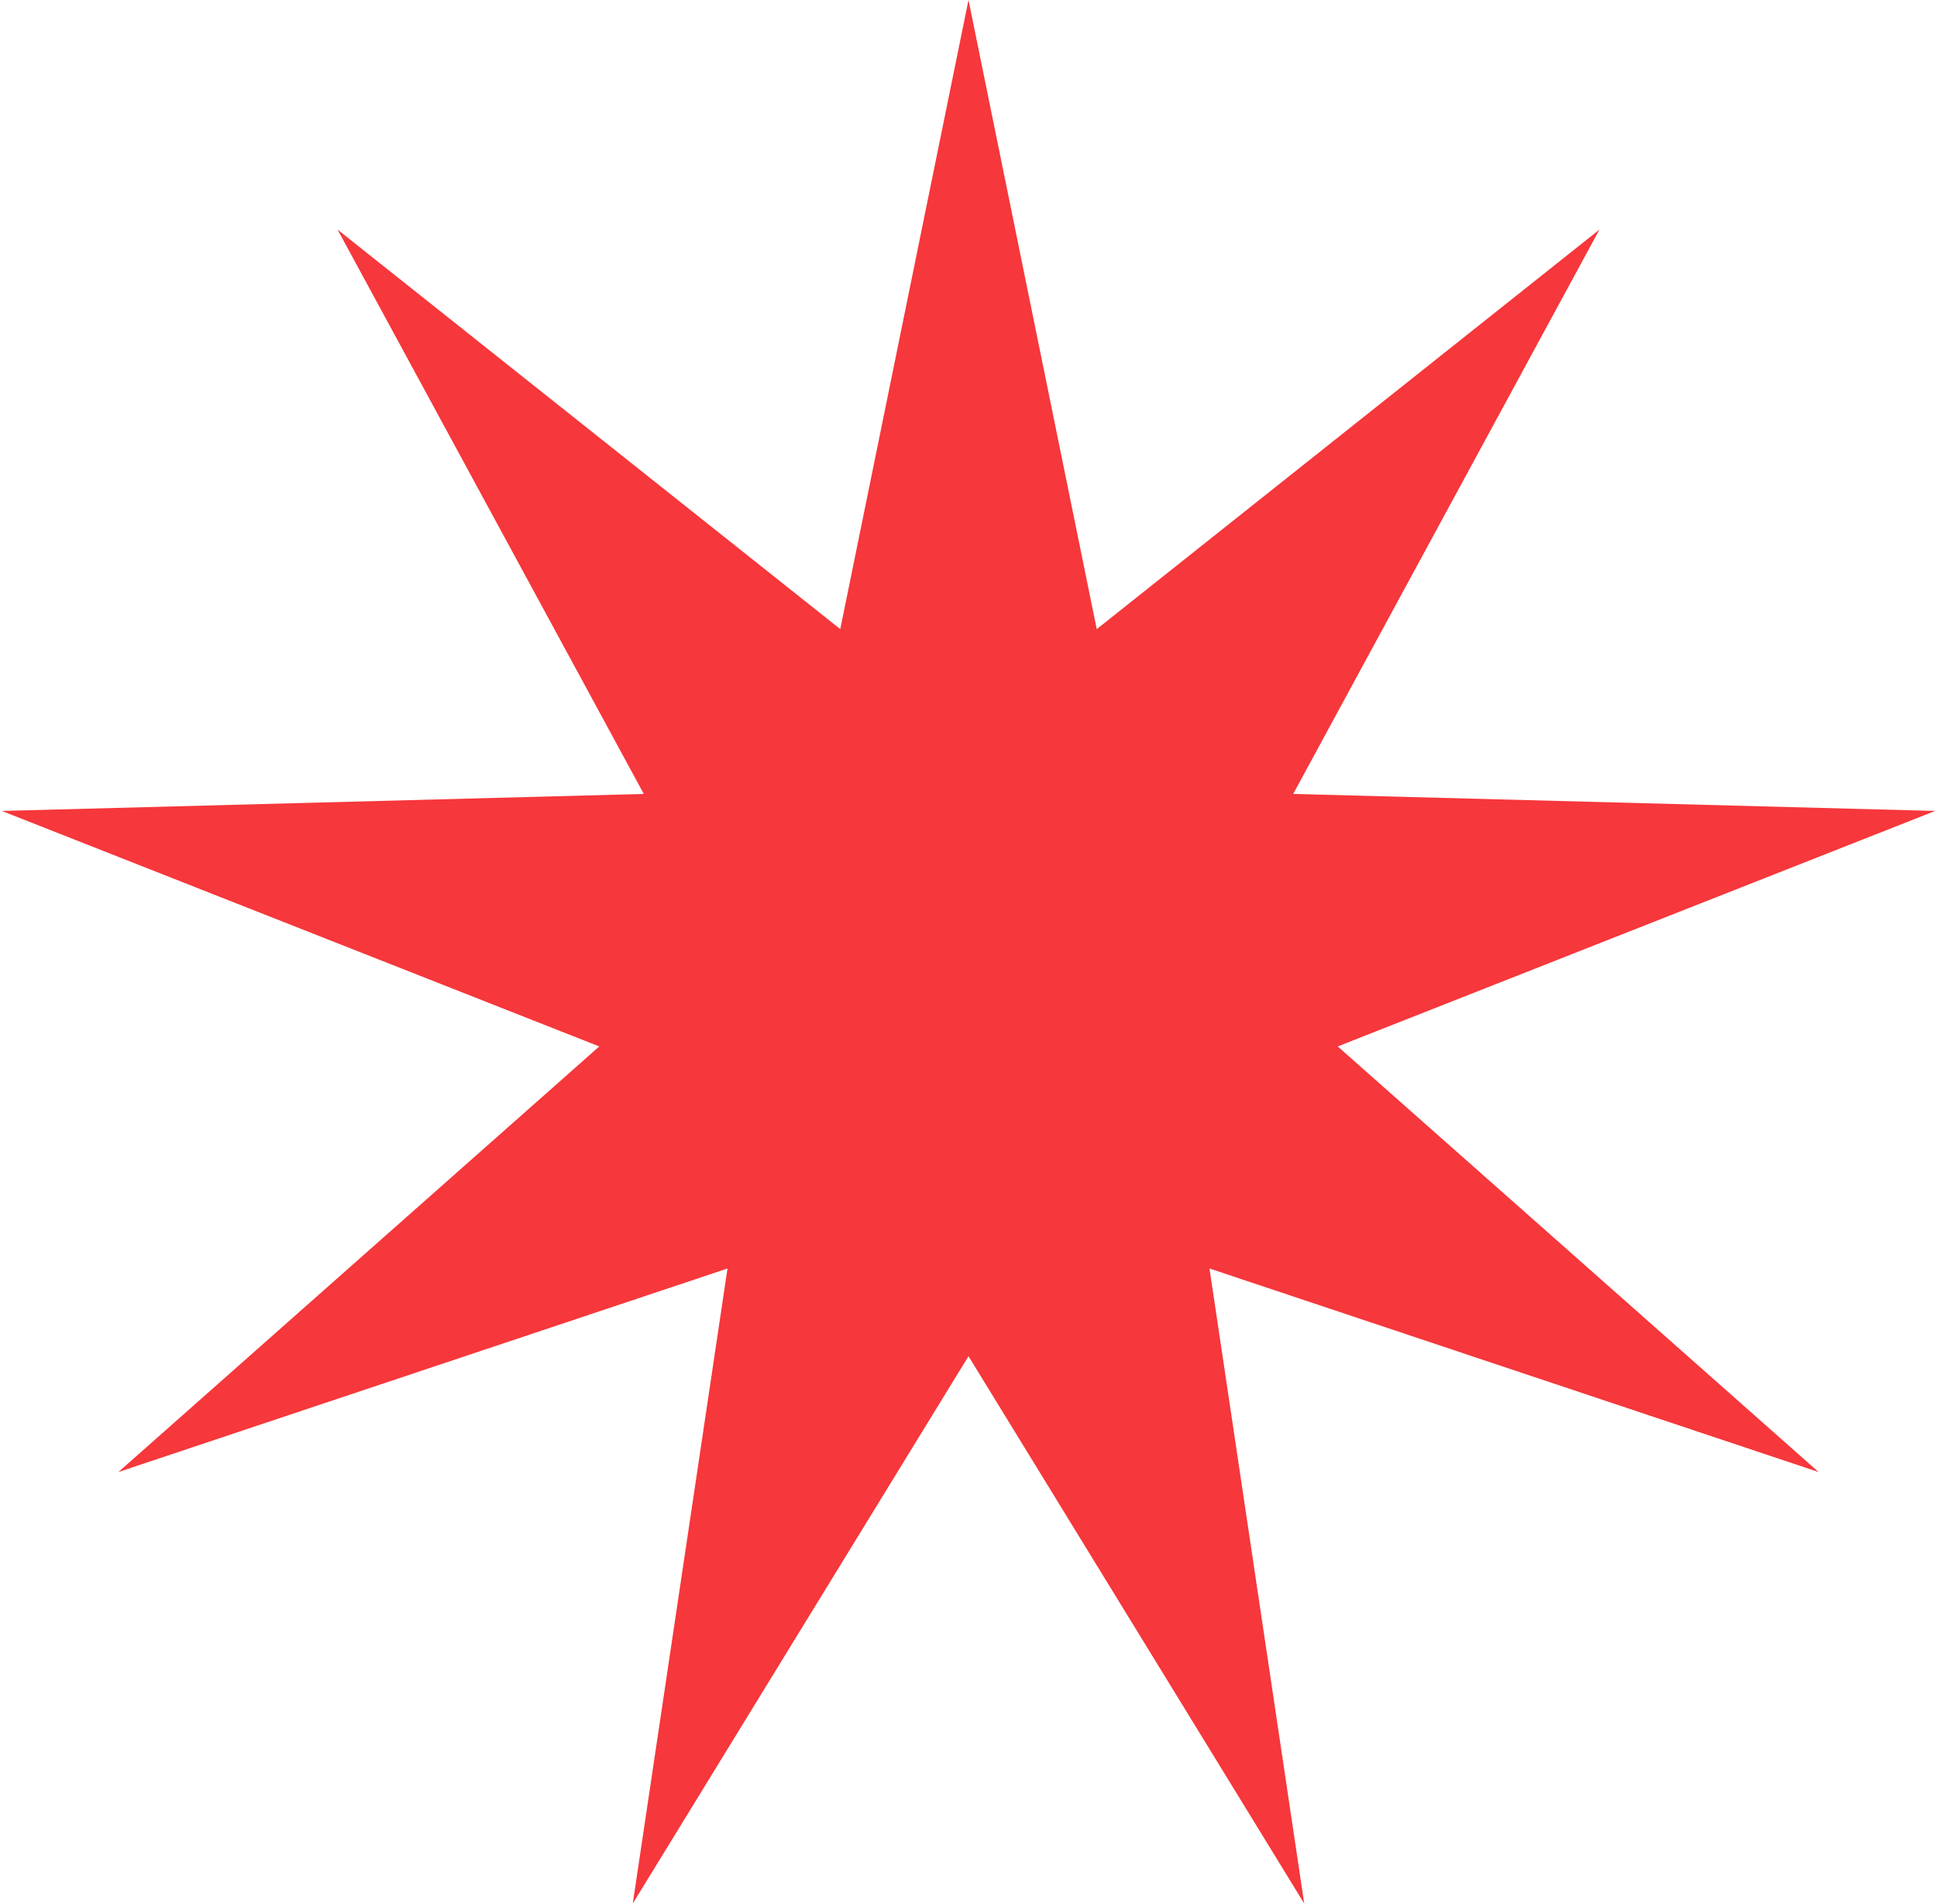 <?xml version="1.0" encoding="UTF-8"?> <svg xmlns="http://www.w3.org/2000/svg" width="296" height="291" viewBox="0 0 296 291" fill="none"> <path d="M148 0L167.596 96.16L244.418 35.093L197.619 121.353L295.721 123.953L204.424 159.949L277.904 225L184.828 193.89L199.303 290.954L148 207.295L96.697 290.954L111.172 193.89L18.096 225L91.576 159.949L0.279 123.953L98.381 121.353L51.582 35.093L128.404 96.16L148 0Z" fill="#F6373B"></path> </svg> 